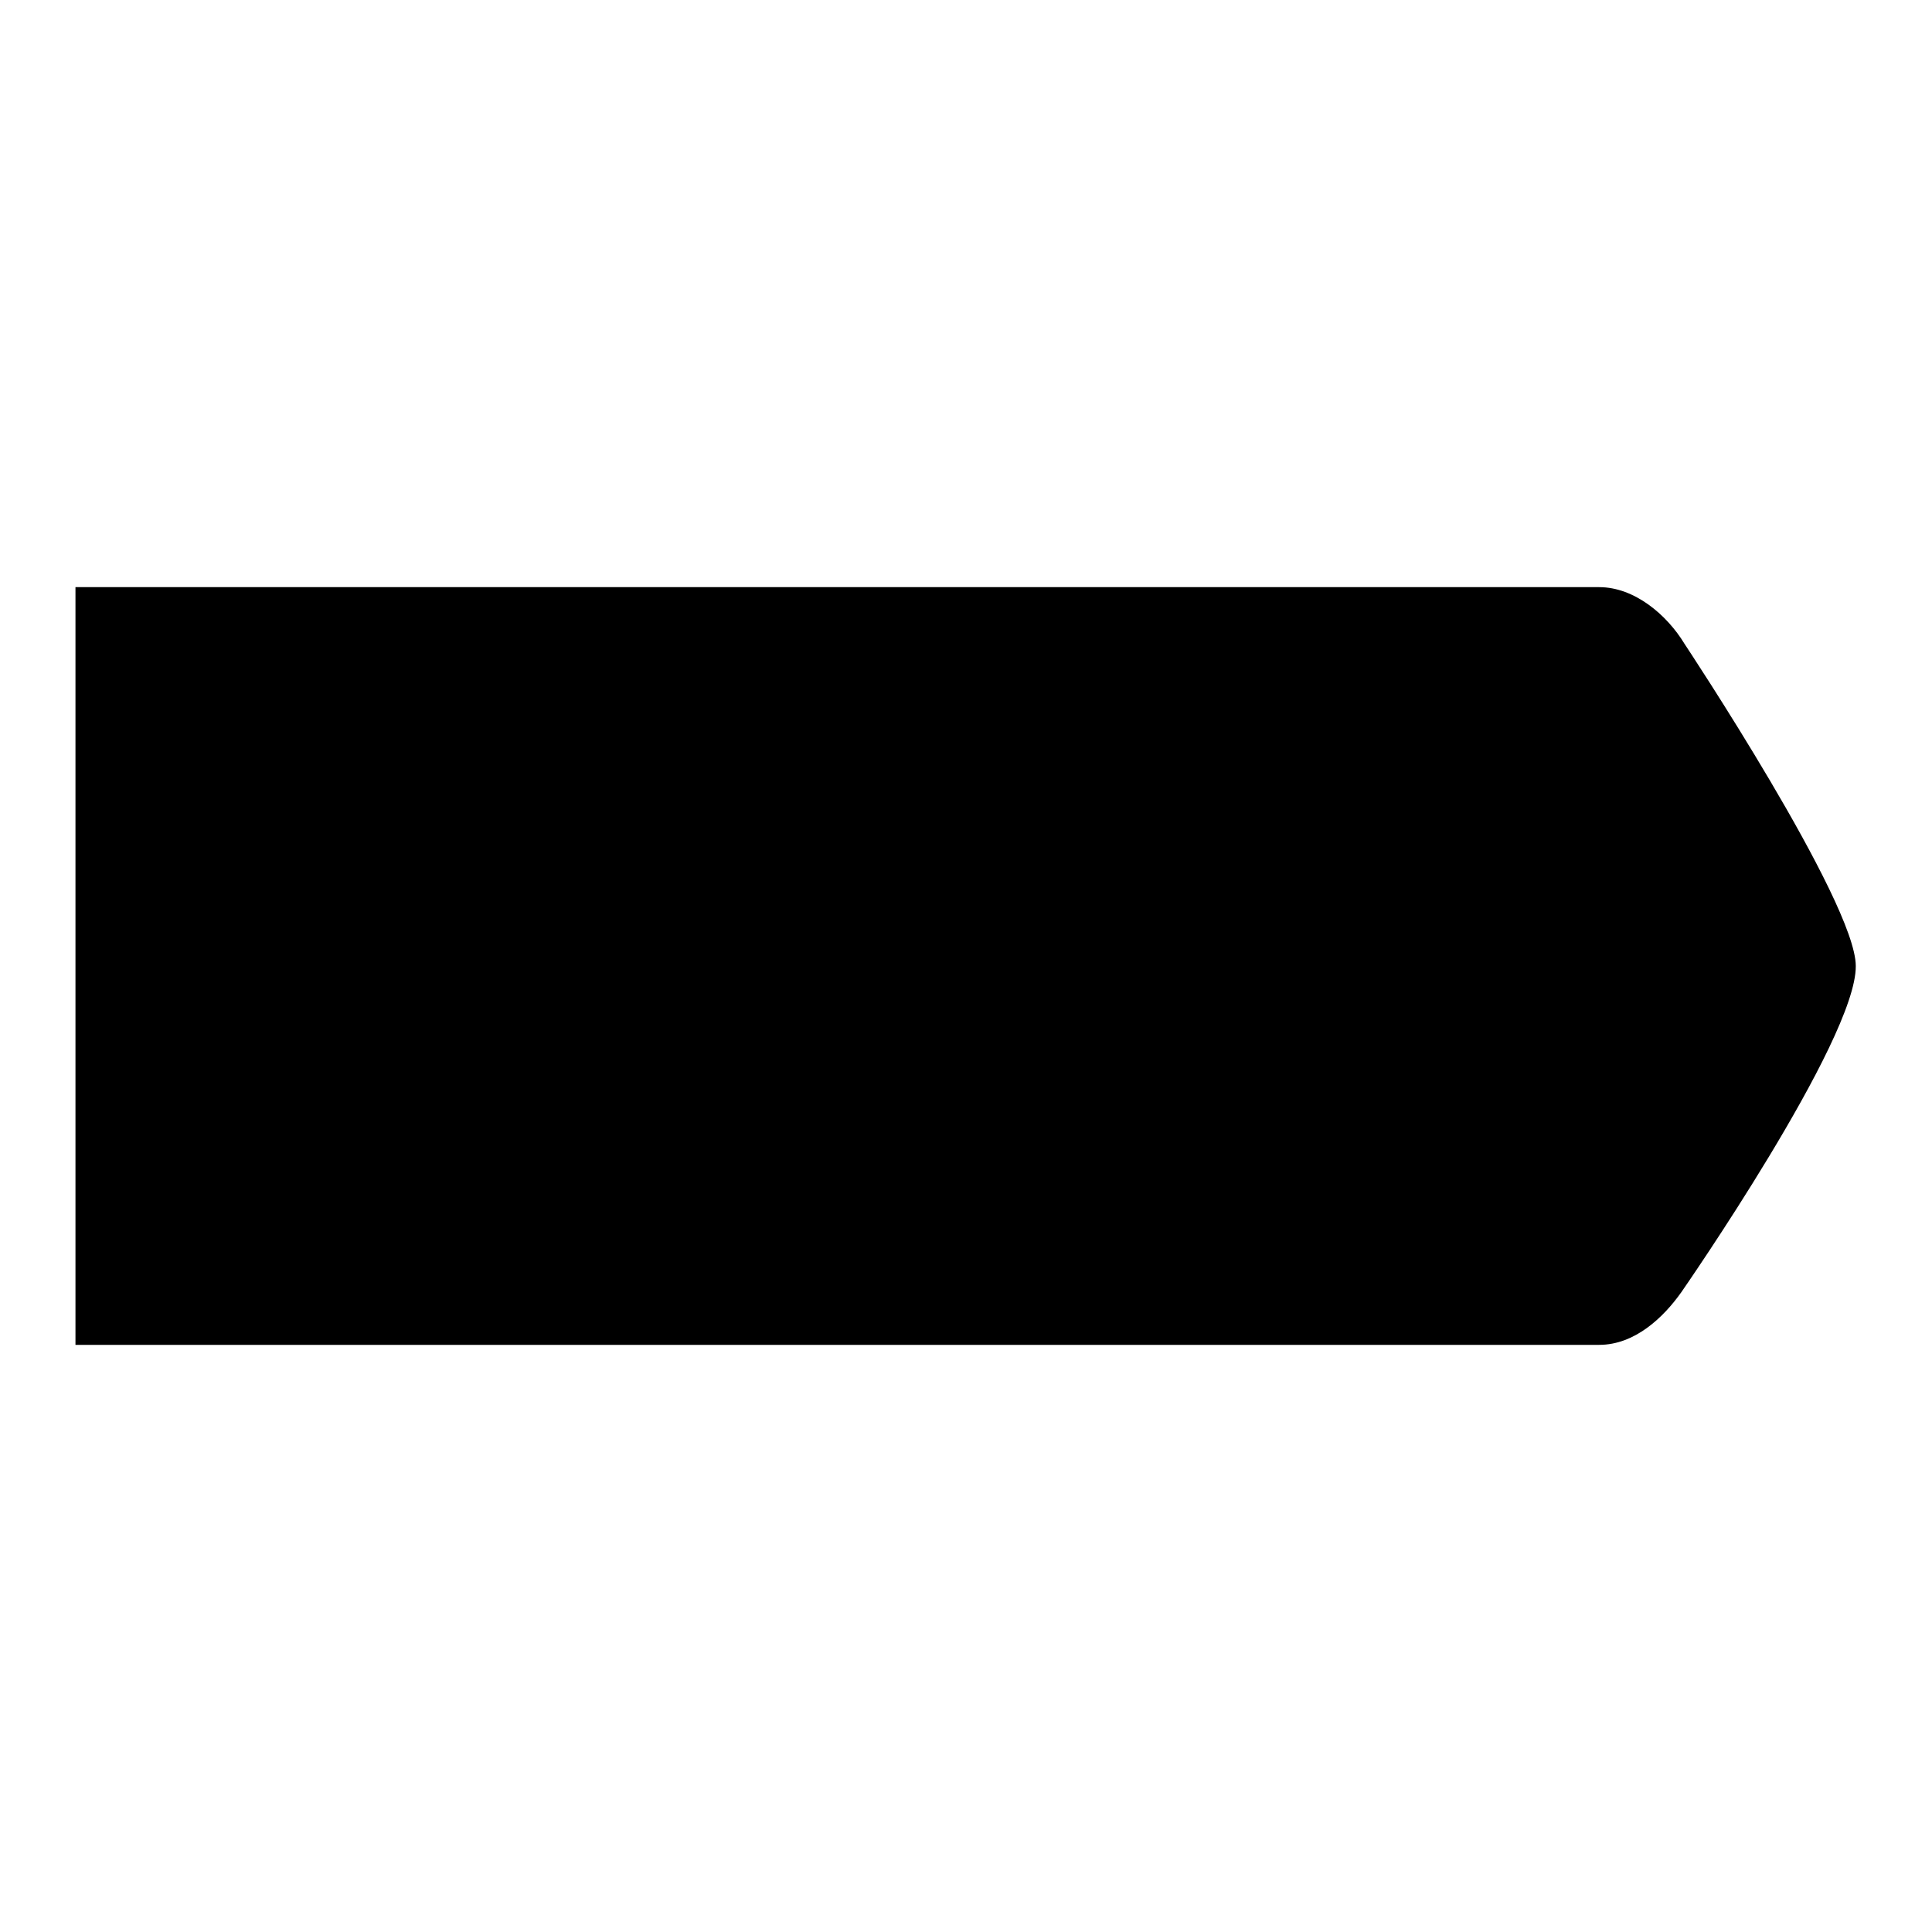 <?xml version="1.0" encoding="utf-8"?>
<!-- Svg Vector Icons : http://www.onlinewebfonts.com/icon -->
<!DOCTYPE svg PUBLIC "-//W3C//DTD SVG 1.1//EN" "http://www.w3.org/Graphics/SVG/1.1/DTD/svg11.dtd">
<svg version="1.1" xmlns="http://www.w3.org/2000/svg" xmlns:xlink="http://www.w3.org/1999/xlink" x="0px" y="0px" viewBox="0 0 256 256" enable-background="new 0 0 256 256" xml:space="preserve">
<g><g><path fill="#000000" d="M222.8,171.2c-2.4,3.4-6.2,7-10.9,7H10V77.8h201.9c4.7,0,9,3.7,11.3,7.5c0,0,22.7,34.2,22.7,42.7C246,137.8,222.8,171.2,222.8,171.2L222.8,171.2z"/></g></g>
</svg>